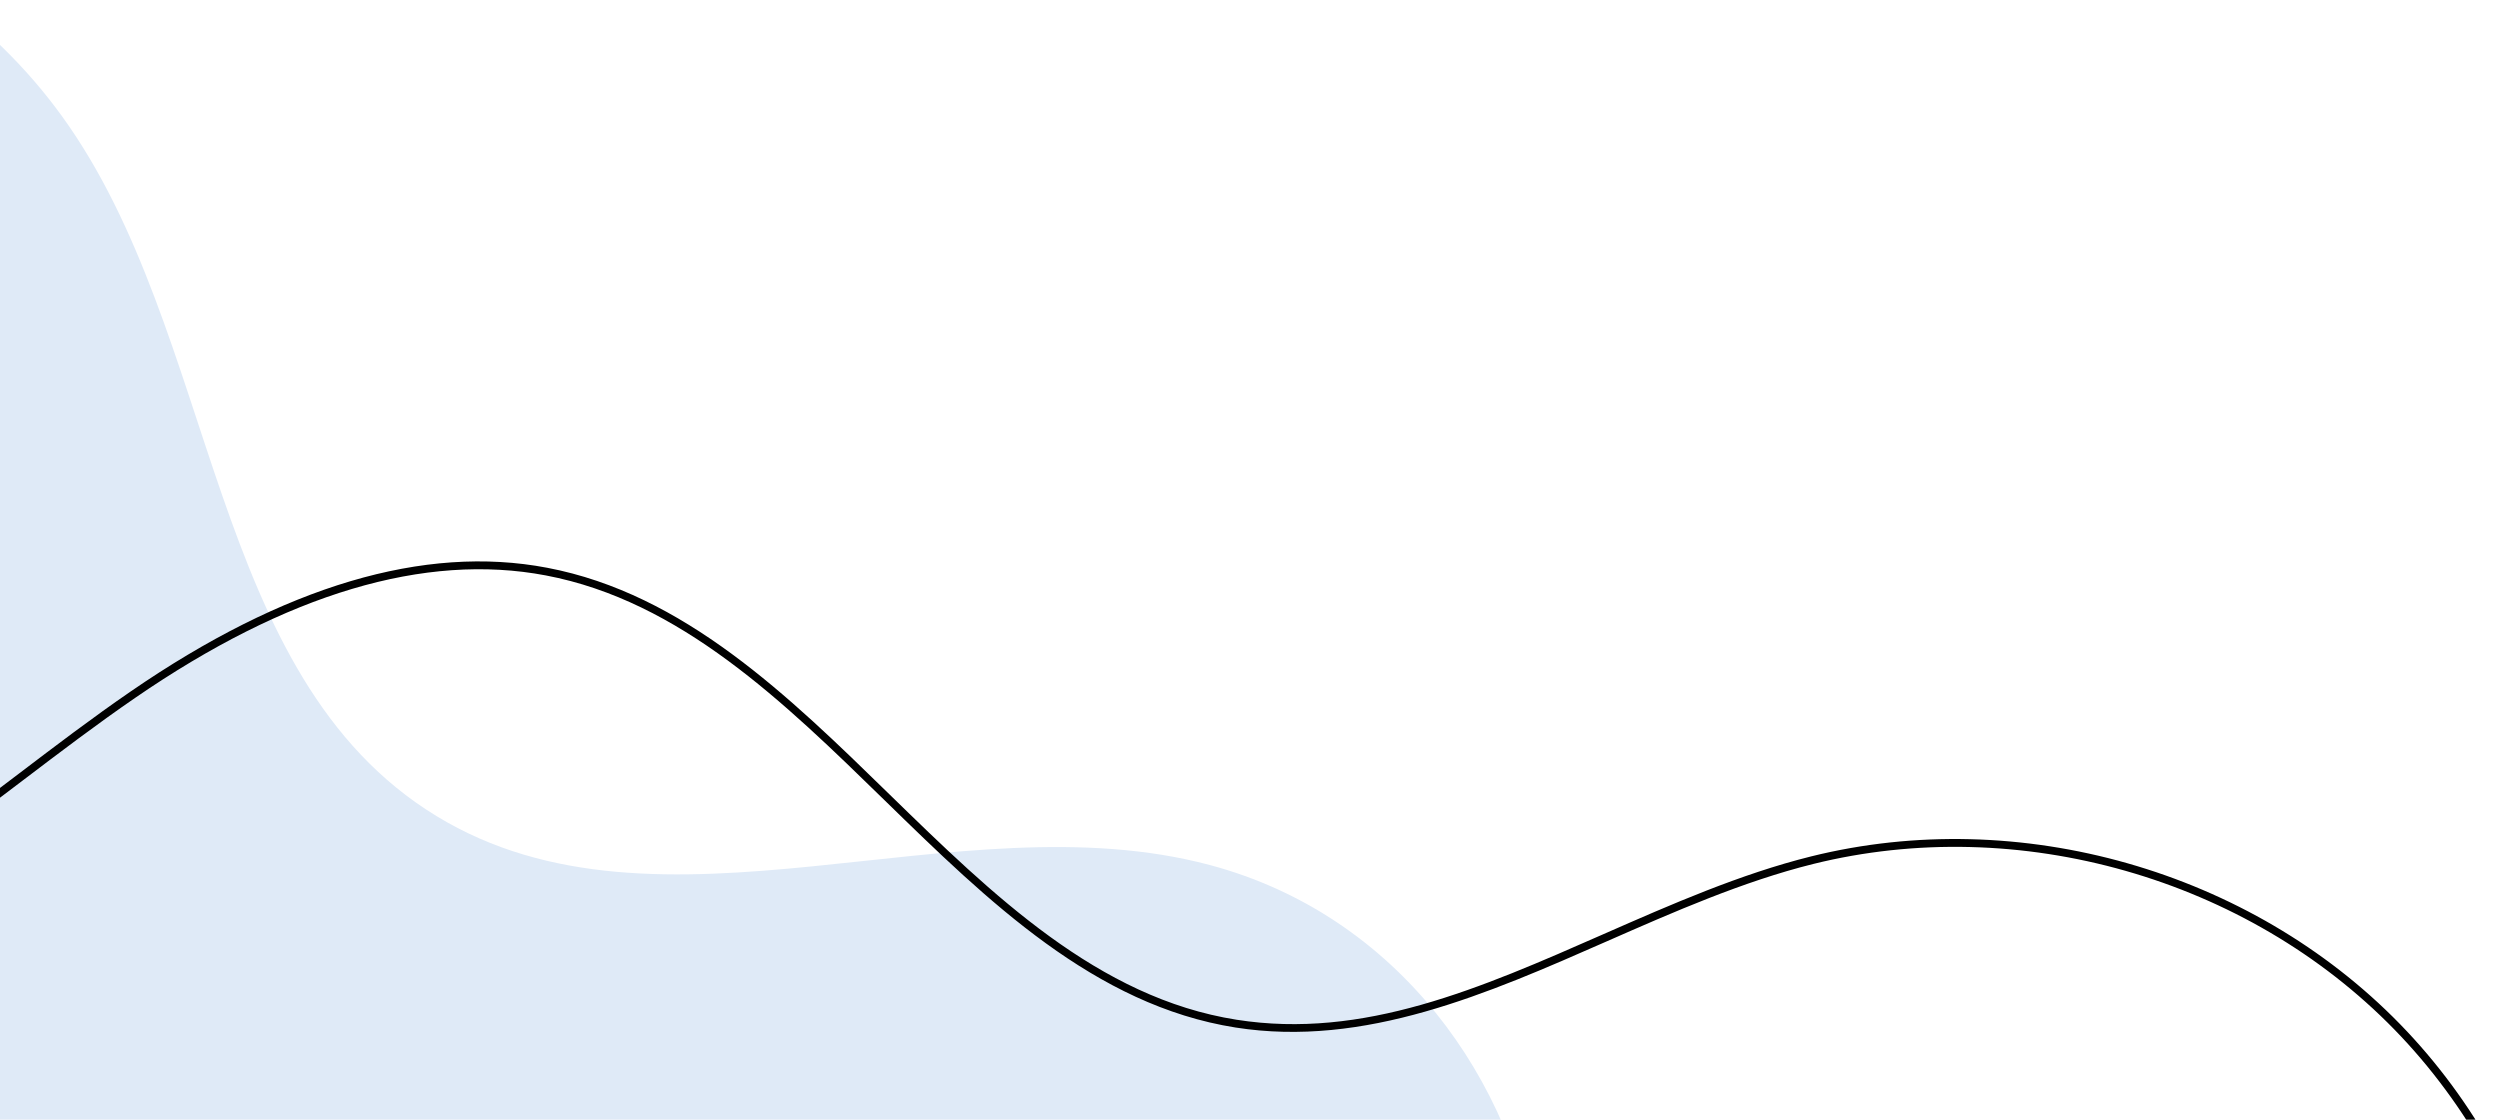 <?xml version="1.0" encoding="utf-8"?>
<!-- Generator: Adobe Illustrator 14.0.0, SVG Export Plug-In . SVG Version: 6.00 Build 43363)  -->
<!DOCTYPE svg PUBLIC "-//W3C//DTD SVG 1.1//EN" "http://www.w3.org/Graphics/SVG/1.1/DTD/svg11.dtd">
<svg version="1.1" id="Layer_1" xmlns="http://www.w3.org/2000/svg" xmlns:xlink="http://www.w3.org/1999/xlink" x="0px" y="0px"
	 width="39.167px" height="17.542px" viewBox="0 0 39.167 17.542" enable-background="new 0 0 39.167 17.542" xml:space="preserve">
<g>
	<defs>
		<rect id="SVGID_1_" y="-6.208" width="46" height="23.75"/>
	</defs>
	<clipPath id="SVGID_2_">
		<use xlink:href="#SVGID_1_"  overflow="visible"/>
	</clipPath>
	<path clip-path="url(#SVGID_2_)" fill="#dfeaf7" d="M18.954,13.552c-3.969-1.06-8.608,1.372-12.116-0.767
		C3.235,10.588,3.444,5.236,0.97,1.819C-1.285-1.295-5.38-2.335-9.136-3.159c-0.148,6.968-0.296,13.935-0.443,20.902
		c-0.045,2.106-0.046,4.37,1.146,6.108c1.318,1.923,3.749,2.701,6.029,3.191c6.869,1.478,16.273,2.333,22.922-0.607
		C26.285,23.884,24.845,15.125,18.954,13.552z"/>
	<g clip-path="url(#SVGID_2_)">
		<path d="M-10.249,14.313c1.888,1.702,4.739,1.33,6.608,0.495c1.459-0.651,2.754-1.636,4.006-2.587
			c0.569-0.432,1.157-0.879,1.753-1.288C4.492,9.3,6.657,8.655,8.551,9.015c2.108,0.4,3.733,1.986,5.306,3.521
			c1.619,1.58,3.293,3.214,5.5,3.562c2.021,0.318,3.952-0.53,5.818-1.351c1.049-0.461,2.134-0.938,3.231-1.211
			c3.219-0.799,6.793,0.219,9.107,2.594c2.313,2.374,3.238,5.975,2.355,9.17l0.119,0.033c0.893-3.237-0.043-6.884-2.387-9.289
			s-5.965-3.437-9.225-2.627c-1.108,0.275-2.197,0.754-3.251,1.217c-1.936,0.852-3.765,1.655-5.751,1.342
			c-2.168-0.341-3.827-1.961-5.433-3.526c-1.586-1.548-3.224-3.147-5.368-3.555C6.646,8.527,4.451,9.18,2.049,10.832
			c-0.599,0.411-1.188,0.859-1.758,1.292c-1.247,0.947-2.536,1.927-3.981,2.572c-1.835,0.821-4.633,1.188-6.477-0.475
			L-10.249,14.313z"/>
	</g>
</g>
</svg>

